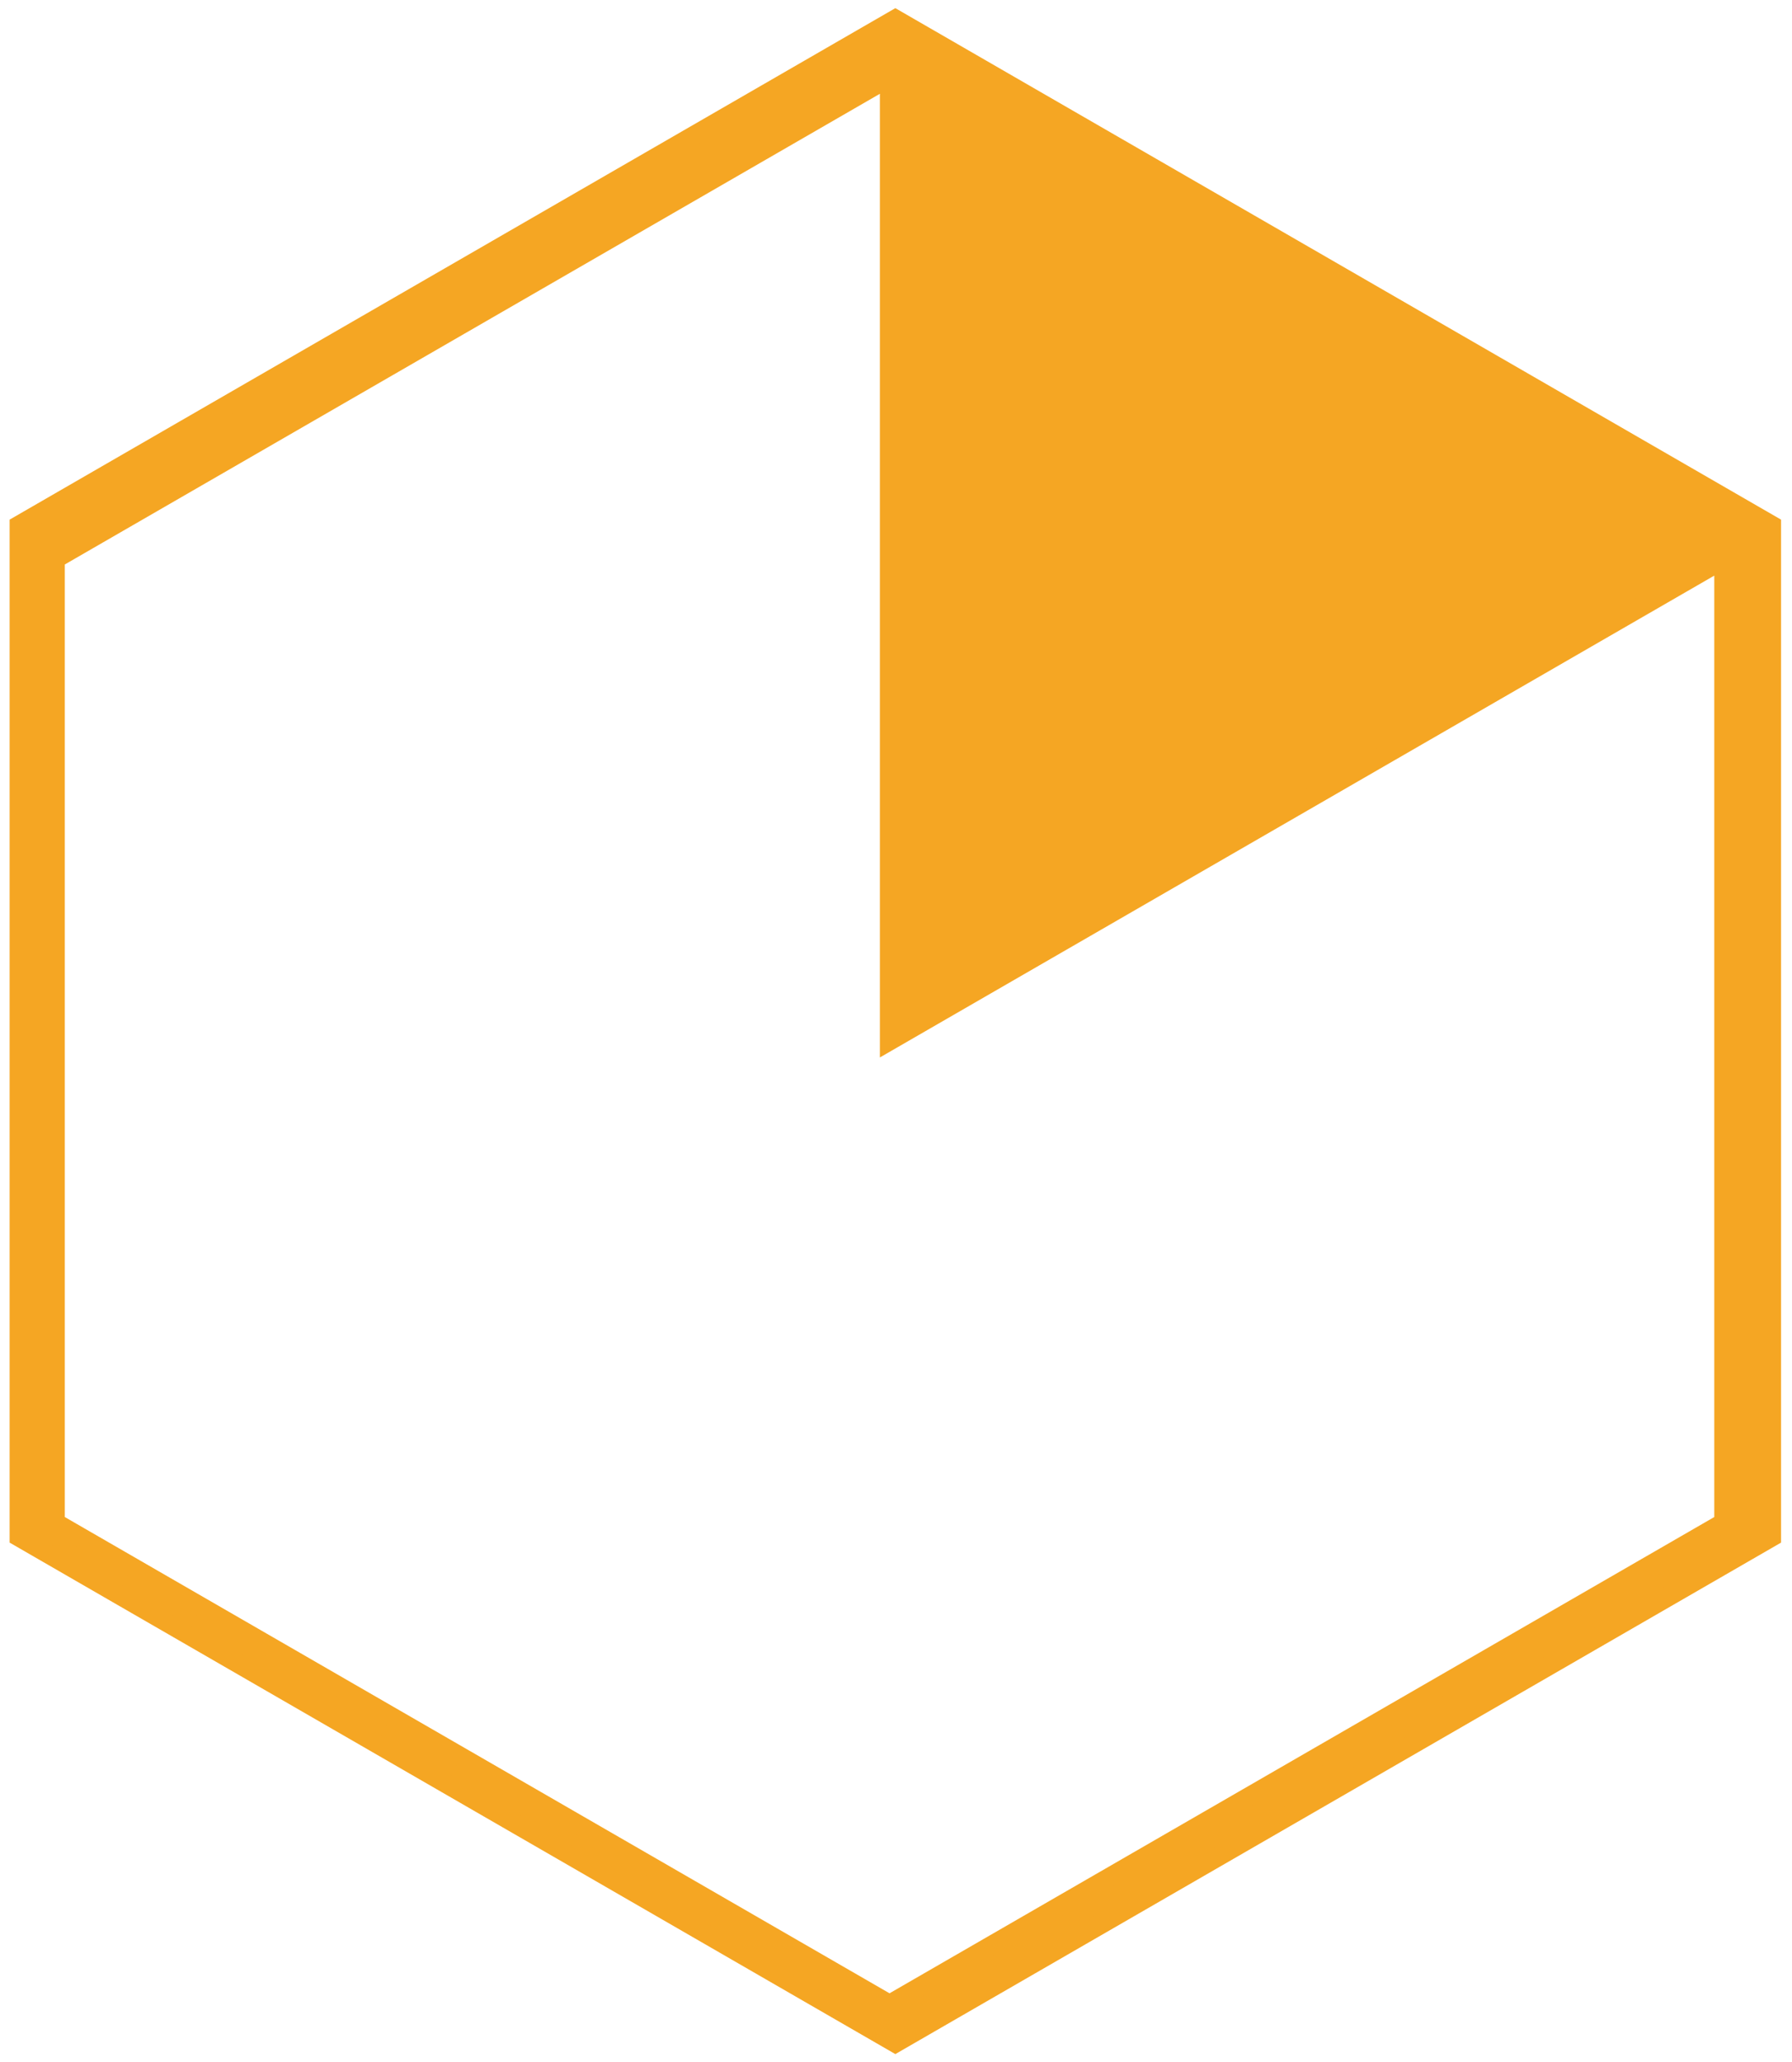 <svg xmlns="http://www.w3.org/2000/svg" xmlns:xlink="http://www.w3.org/1999/xlink" width="93px" height="107px" viewBox="0 0 93 107"><title>Combined Shape</title><desc>Created with Sketch.</desc><g id="Page-1" stroke="none" stroke-width="1" fill="none" fill-rule="evenodd"><path d="M46.466,1 L91.933,27.25 L91.933,79.75 L46.466,106 L1,79.75 L1,27.25 L46.466,1 Z M46.768,4 L46.768,54 L3.466,29 L3.466,79 L46.768,104 L90.069,79 L90.069,29 L46.768,4 Z" id="Combined-Shape" stroke="#F5A623" fill="#F5A623" transform="translate(46.466, 53.5) scale(-1, 1) translate(-46.466, -53.5) "></path></g></svg>